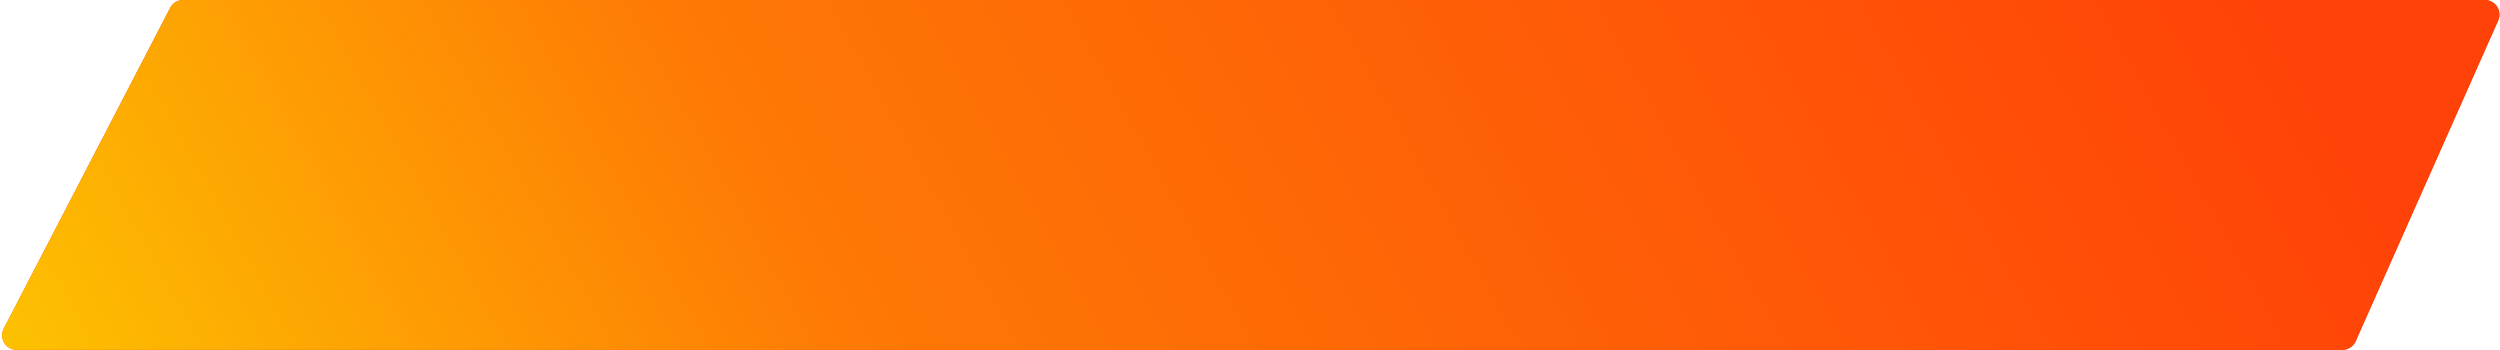 <?xml version="1.0" encoding="UTF-8"?> <svg xmlns="http://www.w3.org/2000/svg" width="343" height="48" viewBox="0 0 343 48" fill="none"><path d="M23.35 1.079C23.694 0.416 24.378 0 25.125 0H340.923C342.37 0 343.339 1.49 342.751 2.812L323.199 46.812C322.878 47.535 322.162 48 321.371 48H2.291C0.791 48 -0.175 46.41 0.516 45.079L23.35 1.079Z" fill="#FF4208"></path><path d="M23.35 1.079C23.694 0.416 24.378 0 25.125 0H340.923C342.37 0 343.339 1.49 342.751 2.812L323.199 46.812C322.878 47.535 322.162 48 321.371 48H2.291C0.791 48 -0.175 46.41 0.516 45.079L23.35 1.079Z" fill="url(#paint0_linear_608_1021)"></path><defs><linearGradient id="paint0_linear_608_1021" x1="321.149" y1="12.5" x2="52.547" y2="160.857" gradientUnits="userSpaceOnUse"><stop stop-color="#FF4208"></stop><stop offset="0.635" stop-color="#FE7905"></stop><stop offset="1" stop-color="#FDC800"></stop></linearGradient></defs></svg> 